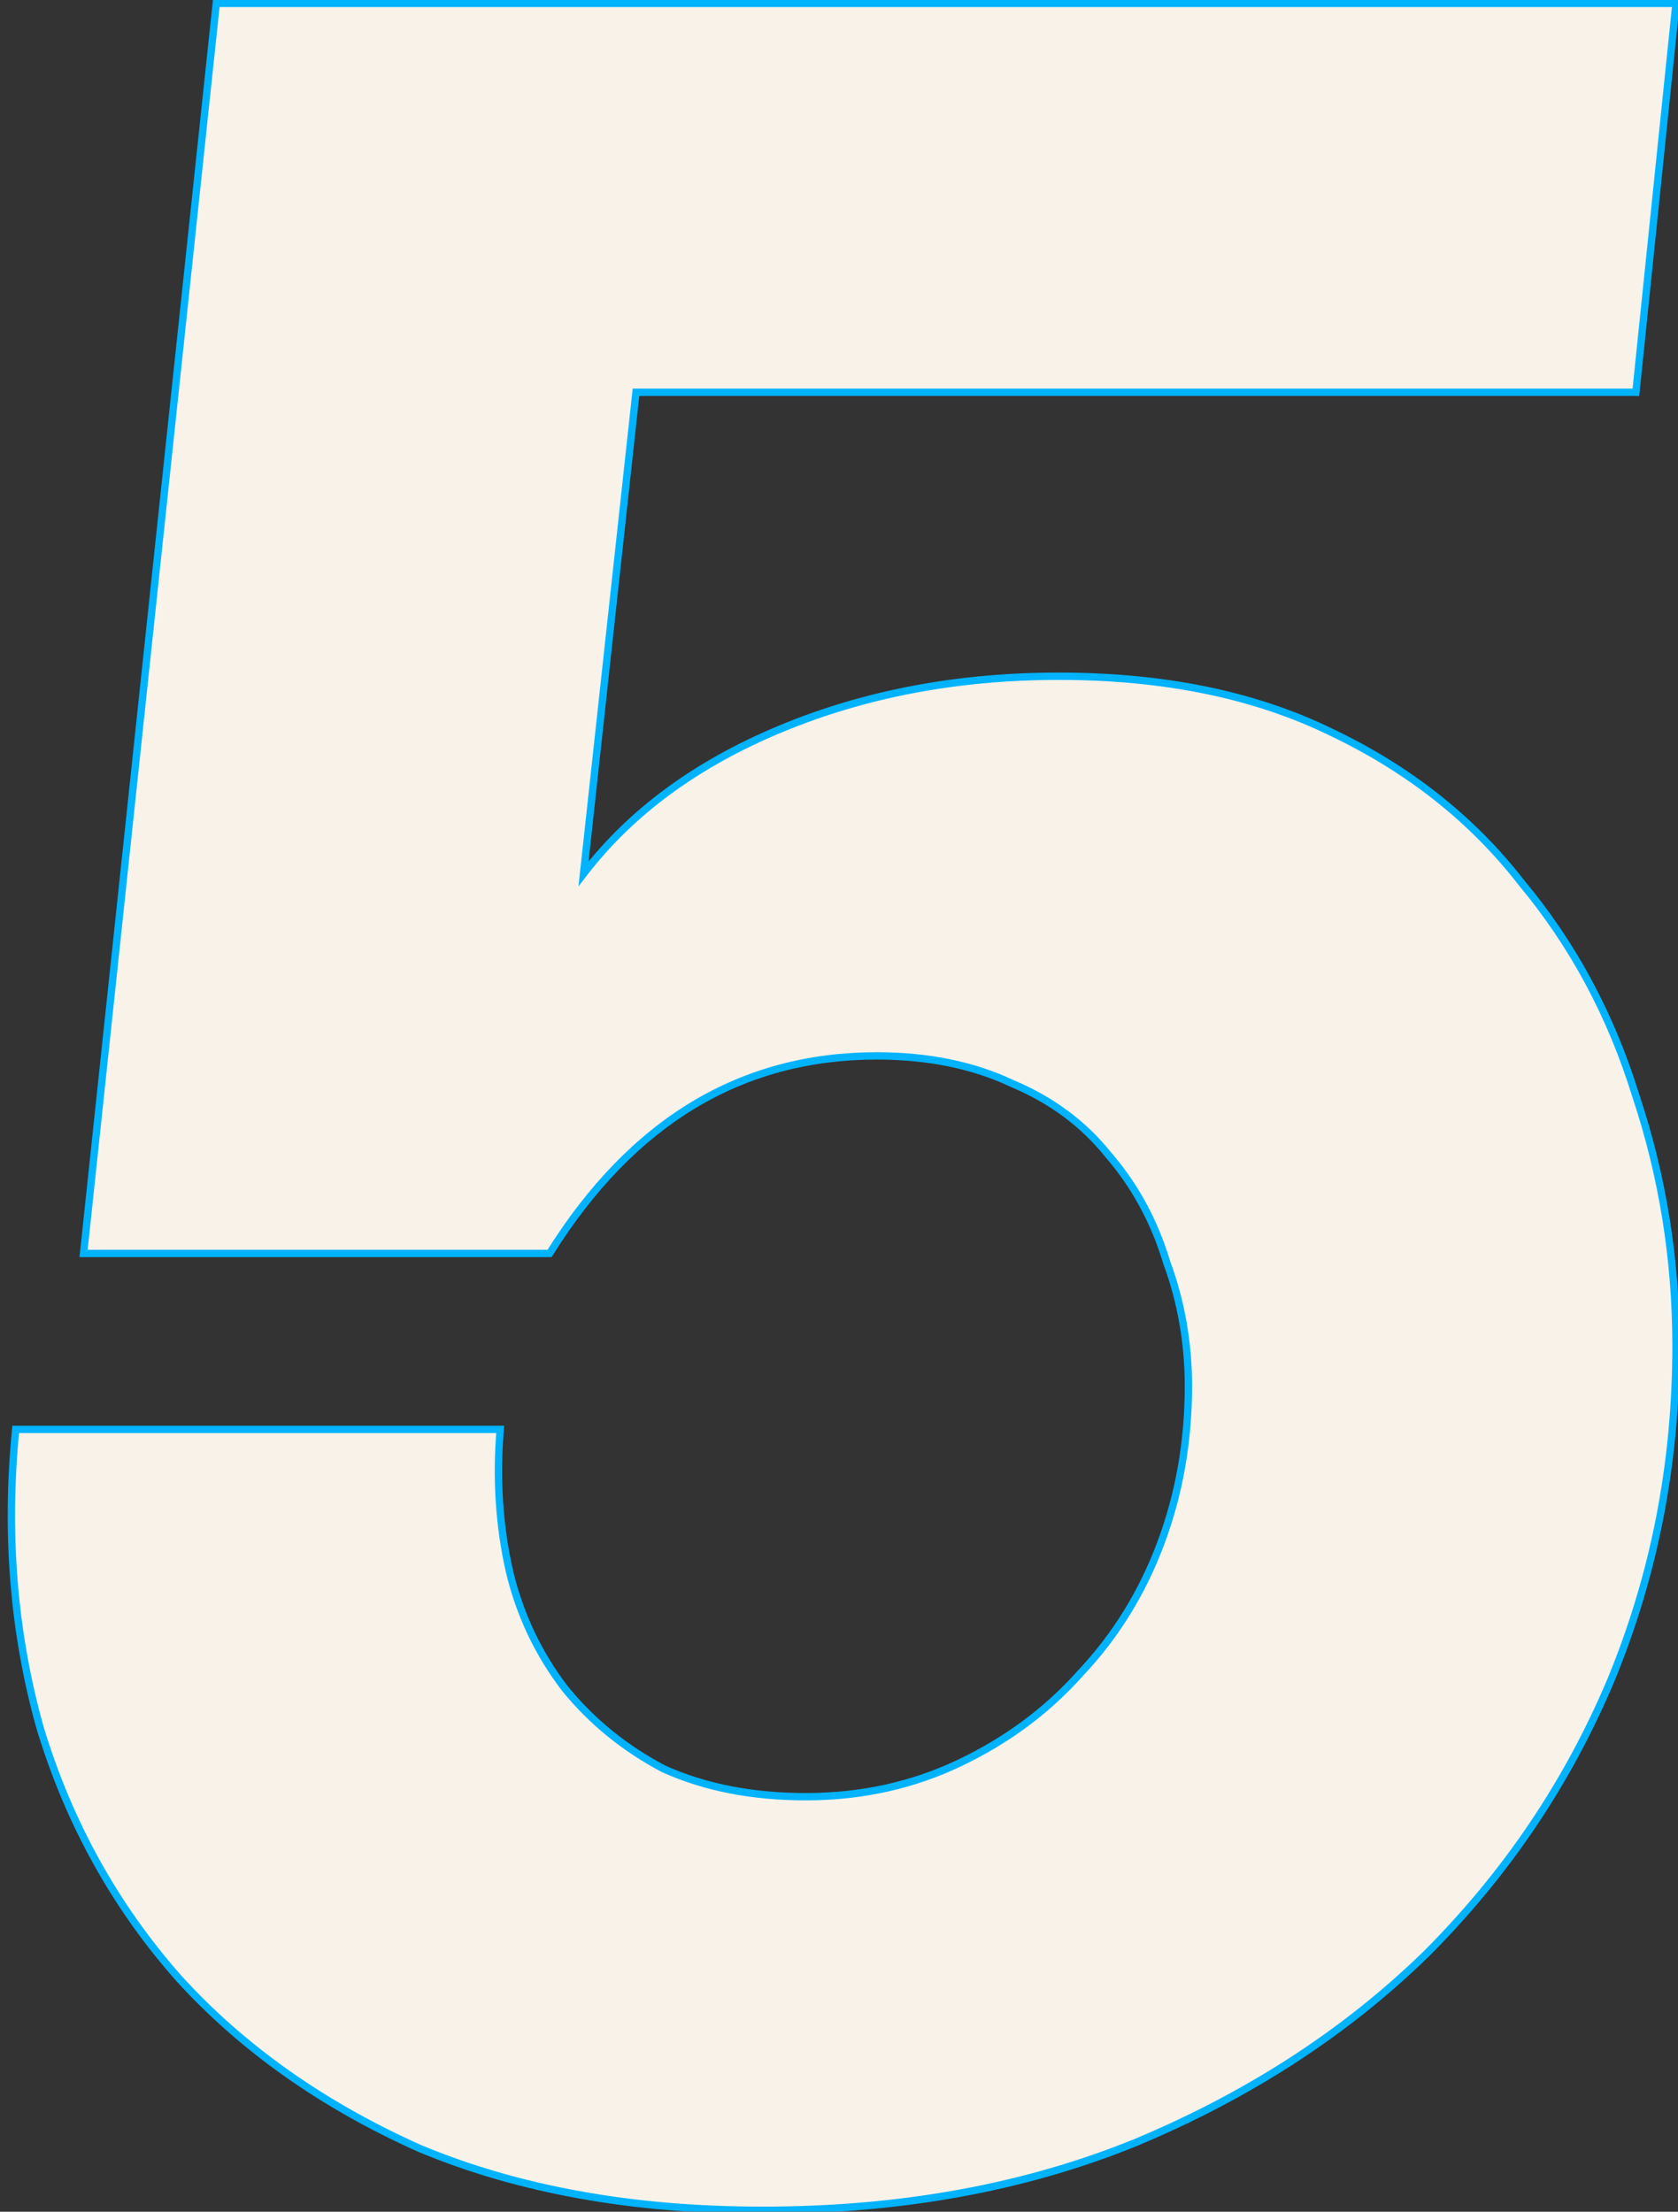 <?xml version="1.0" encoding="UTF-8"?> <svg xmlns="http://www.w3.org/2000/svg" width="387" height="510" viewBox="0 0 387 510" fill="none"><rect x="0" y="0" width="387" height="510" fill="#333333" stroke="none"/><mask id="path-1-outside-1_2002_2" maskUnits="userSpaceOnUse" x="1" y="-1" width="387" height="512" fill="black"><rect fill="white" x="1" y="-1" width="387" height="512"></rect><path d="M49.882 0.771H386.543L377.29 90.452H146.681L134.581 201.486C145.495 187.251 160.679 176.1 180.133 168.034C199.588 159.967 220.941 155.934 244.191 155.934C268.391 155.934 289.269 160.204 306.826 168.745C324.857 177.286 339.567 188.912 350.955 203.621C362.817 217.856 371.596 234.227 377.29 252.733C383.458 271.238 386.543 290.456 386.543 310.385C386.543 337.431 381.56 363.055 371.596 387.254C361.631 410.98 347.396 432.095 328.89 450.601C310.385 468.632 288.083 483.104 261.985 494.018C236.362 504.457 207.655 509.676 175.863 509.676C145.969 509.676 119.634 504.931 96.858 495.441C74.556 485.477 56.051 472.428 41.341 456.295C26.631 439.687 15.955 420.47 9.312 398.642C3.143 376.815 1.245 353.802 3.618 329.602H115.364C114.415 340.99 115.126 351.904 117.499 362.343C119.871 372.307 124.142 381.323 130.31 389.39C136.479 396.982 144.071 403.15 153.087 407.895C162.577 412.166 173.49 414.301 185.827 414.301C198.639 414.301 210.502 411.691 221.415 406.472C232.329 401.252 241.582 394.372 249.174 385.831C257.24 377.29 263.409 367.325 267.679 355.937C271.95 344.549 274.085 332.449 274.085 319.638C274.085 309.673 272.424 300.183 269.103 291.167C266.256 281.677 261.748 273.373 255.579 266.256C249.885 259.138 242.531 253.682 233.515 249.885C224.499 245.615 214.06 243.48 202.198 243.48C170.881 243.48 145.732 258.664 126.752 289.032H19.276L49.882 0.771Z"></path></mask><path d="M49.882 0.771H386.543L377.29 90.452H146.681L134.581 201.486C145.495 187.251 160.679 176.1 180.133 168.034C199.588 159.967 220.941 155.934 244.191 155.934C268.391 155.934 289.269 160.204 306.826 168.745C324.857 177.286 339.567 188.912 350.955 203.621C362.817 217.856 371.596 234.227 377.29 252.733C383.458 271.238 386.543 290.456 386.543 310.385C386.543 337.431 381.56 363.055 371.596 387.254C361.631 410.98 347.396 432.095 328.89 450.601C310.385 468.632 288.083 483.104 261.985 494.018C236.362 504.457 207.655 509.676 175.863 509.676C145.969 509.676 119.634 504.931 96.858 495.441C74.556 485.477 56.051 472.428 41.341 456.295C26.631 439.687 15.955 420.47 9.312 398.642C3.143 376.815 1.245 353.802 3.618 329.602H115.364C114.415 340.99 115.126 351.904 117.499 362.343C119.871 372.307 124.142 381.323 130.31 389.39C136.479 396.982 144.071 403.15 153.087 407.895C162.577 412.166 173.49 414.301 185.827 414.301C198.639 414.301 210.502 411.691 221.415 406.472C232.329 401.252 241.582 394.372 249.174 385.831C257.24 377.29 263.409 367.325 267.679 355.937C271.95 344.549 274.085 332.449 274.085 319.638C274.085 309.673 272.424 300.183 269.103 291.167C266.256 281.677 261.748 273.373 255.579 266.256C249.885 259.138 242.531 253.682 233.515 249.885C224.499 245.615 214.06 243.48 202.198 243.48C170.881 243.48 145.732 258.664 126.752 289.032H19.276L49.882 0.771Z" fill="#F8F2E9"></path><path d="M49.882 0.771V-0.076H49.12L49.039 0.681L49.882 0.771ZM386.543 0.771L387.385 0.858L387.482 -0.076H386.543V0.771ZM377.29 90.452V91.299H378.054L378.133 90.539L377.29 90.452ZM146.681 90.452V89.605H145.921L145.838 90.36L146.681 90.452ZM134.581 201.486L133.739 201.394L133.411 204.405L135.253 202.002L134.581 201.486ZM180.133 168.034L179.809 167.251L179.809 167.251L180.133 168.034ZM306.826 168.745L306.455 169.507L306.463 169.511L306.826 168.745ZM350.955 203.621L350.285 204.14L350.294 204.152L350.304 204.164L350.955 203.621ZM377.29 252.733L376.48 252.982L376.483 252.991L376.486 253L377.29 252.733ZM371.596 387.254L372.377 387.582L372.379 387.577L371.596 387.254ZM328.89 450.601L329.482 451.208L329.489 451.2L328.89 450.601ZM261.985 494.018L262.305 494.802L262.312 494.799L261.985 494.018ZM96.858 495.441L96.512 496.215L96.522 496.219L96.532 496.223L96.858 495.441ZM41.341 456.295L40.707 456.857L40.715 456.866L41.341 456.295ZM9.312 398.642L8.497 398.873L8.499 398.881L8.501 398.889L9.312 398.642ZM3.618 329.602V328.755H2.85L2.775 329.519L3.618 329.602ZM115.364 329.602L116.208 329.672L116.284 328.755H115.364V329.602ZM117.499 362.343L116.673 362.531L116.675 362.539L117.499 362.343ZM130.31 389.39L129.637 389.904L129.645 389.914L129.653 389.924L130.31 389.39ZM153.087 407.895L152.692 408.645L152.715 408.657L152.739 408.668L153.087 407.895ZM221.415 406.472L221.05 405.707L221.05 405.707L221.415 406.472ZM249.174 385.831L248.558 385.249L248.549 385.258L248.54 385.268L249.174 385.831ZM269.103 291.167L268.291 291.411L268.299 291.436L268.308 291.46L269.103 291.167ZM255.579 266.256L254.918 266.785L254.928 266.798L254.939 266.811L255.579 266.256ZM233.515 249.885L233.152 250.651L233.169 250.659L233.186 250.666L233.515 249.885ZM126.752 289.032V289.879H127.221L127.47 289.481L126.752 289.032ZM19.276 289.032L18.434 288.943L18.334 289.879H19.276V289.032ZM49.882 1.618H386.543V-0.076H49.882V1.618ZM385.7 0.684L376.447 90.365L378.133 90.539L387.385 0.858L385.7 0.684ZM377.29 89.605H146.681V91.299H377.29V89.605ZM145.838 90.36L133.739 201.394L135.423 201.578L147.523 90.544L145.838 90.36ZM135.253 202.002C146.062 187.904 161.117 176.836 180.458 168.816L179.809 167.251C160.241 175.364 144.927 186.598 133.909 200.971L135.253 202.002ZM180.458 168.816C199.799 160.797 221.04 156.781 244.191 156.781V155.086C220.841 155.086 199.377 159.137 179.809 167.251L180.458 168.816ZM244.191 156.781C268.293 156.781 289.038 161.034 306.455 169.507L307.197 167.983C289.5 159.374 268.489 155.086 244.191 155.086V156.781ZM306.463 169.511C324.383 177.999 338.984 189.543 350.285 204.14L351.625 203.103C340.149 188.28 325.331 176.573 307.189 167.98L306.463 169.511ZM350.304 204.164C362.091 218.309 370.817 234.578 376.48 252.982L378.1 252.483C372.374 233.875 363.543 217.404 351.606 203.079L350.304 204.164ZM376.486 253C382.625 271.418 385.695 290.545 385.695 310.385H387.39C387.39 290.366 384.292 271.058 378.094 252.465L376.486 253ZM385.695 310.385C385.695 337.325 380.733 362.838 370.812 386.932L372.379 387.577C382.387 363.271 387.39 337.538 387.39 310.385H385.695ZM370.814 386.926C360.893 410.548 346.72 431.572 328.291 450.001L329.489 451.2C348.071 432.618 362.369 411.411 372.377 387.582L370.814 386.926ZM328.299 449.994C309.877 467.944 287.667 482.36 261.658 493.236L262.312 494.799C288.499 483.849 310.893 469.32 329.482 451.207L328.299 449.994ZM261.666 493.233C236.158 503.625 207.561 508.829 175.863 508.829V510.524C207.748 510.524 236.566 505.289 262.305 494.802L261.666 493.233ZM175.863 508.829C146.058 508.829 119.837 504.098 97.184 494.659L96.532 496.223C119.431 505.765 145.88 510.524 175.863 510.524V508.829ZM97.204 494.668C74.996 484.745 56.589 471.761 41.967 455.724L40.715 456.866C55.512 473.095 74.117 486.208 96.512 496.215L97.204 494.668ZM41.975 455.733C27.349 439.219 16.731 420.11 10.123 398.396L8.501 398.889C15.179 420.829 25.914 440.155 40.707 456.856L41.975 455.733ZM10.127 398.412C3.99 376.694 2.098 353.787 4.461 329.685L2.775 329.519C0.393 353.817 2.297 376.937 8.497 398.873L10.127 398.412ZM3.618 330.449H115.364V328.755H3.618V330.449ZM114.519 329.532C113.563 341 114.28 352.001 116.673 362.531L118.325 362.155C115.973 351.806 115.266 340.98 116.208 329.672L114.519 329.532ZM116.675 362.539C119.074 372.618 123.396 381.743 129.637 389.904L130.984 388.875C124.888 380.904 120.668 371.997 118.323 362.147L116.675 362.539ZM129.653 389.924C135.897 397.609 143.579 403.849 152.692 408.645L153.481 407.145C144.563 402.451 137.061 396.355 130.968 388.855L129.653 389.924ZM152.739 408.668C162.357 412.996 173.392 415.148 185.827 415.148V413.454C173.588 413.454 162.797 411.336 153.434 407.123L152.739 408.668ZM185.827 415.148C198.758 415.148 210.746 412.513 221.781 407.236L221.05 405.707C210.257 410.869 198.52 413.454 185.827 413.454V415.148ZM221.781 407.236C232.79 401.971 242.136 395.024 249.807 386.394L248.54 385.268C241.028 393.72 231.867 400.534 221.05 405.707L221.781 407.236ZM249.79 386.413C257.936 377.787 264.164 367.725 268.473 356.235L266.886 355.64C262.654 366.926 256.544 376.793 248.558 385.249L249.79 386.413ZM268.473 356.235C272.781 344.746 274.932 332.545 274.932 319.638H273.238C273.238 332.353 271.119 344.352 266.886 355.64L268.473 356.235ZM274.932 319.638C274.932 309.577 273.255 299.987 269.898 290.874L268.308 291.46C271.593 300.379 273.238 309.769 273.238 319.638H274.932ZM269.914 290.924C267.035 281.325 262.471 272.914 256.22 265.701L254.939 266.811C261.025 273.833 265.477 282.029 268.291 291.411L269.914 290.924ZM256.241 265.727C250.452 258.491 242.98 252.951 233.844 249.105L233.186 250.666C242.081 254.412 249.318 259.786 254.918 266.785L256.241 265.727ZM233.878 249.12C224.729 244.786 214.162 242.632 202.198 242.632V244.327C213.958 244.327 224.27 246.444 233.152 250.651L233.878 249.12ZM202.198 242.632C170.542 242.632 145.142 258.009 126.033 288.583L127.47 289.481C146.322 259.319 171.219 244.327 202.198 244.327V242.632ZM126.752 288.185H19.276V289.879H126.752V288.185ZM20.119 289.122L50.725 0.86L49.039 0.681L18.434 288.943L20.119 289.122Z" fill="#00B3FF" mask="url(#path-1-outside-1_2002_2)"></path></svg> 